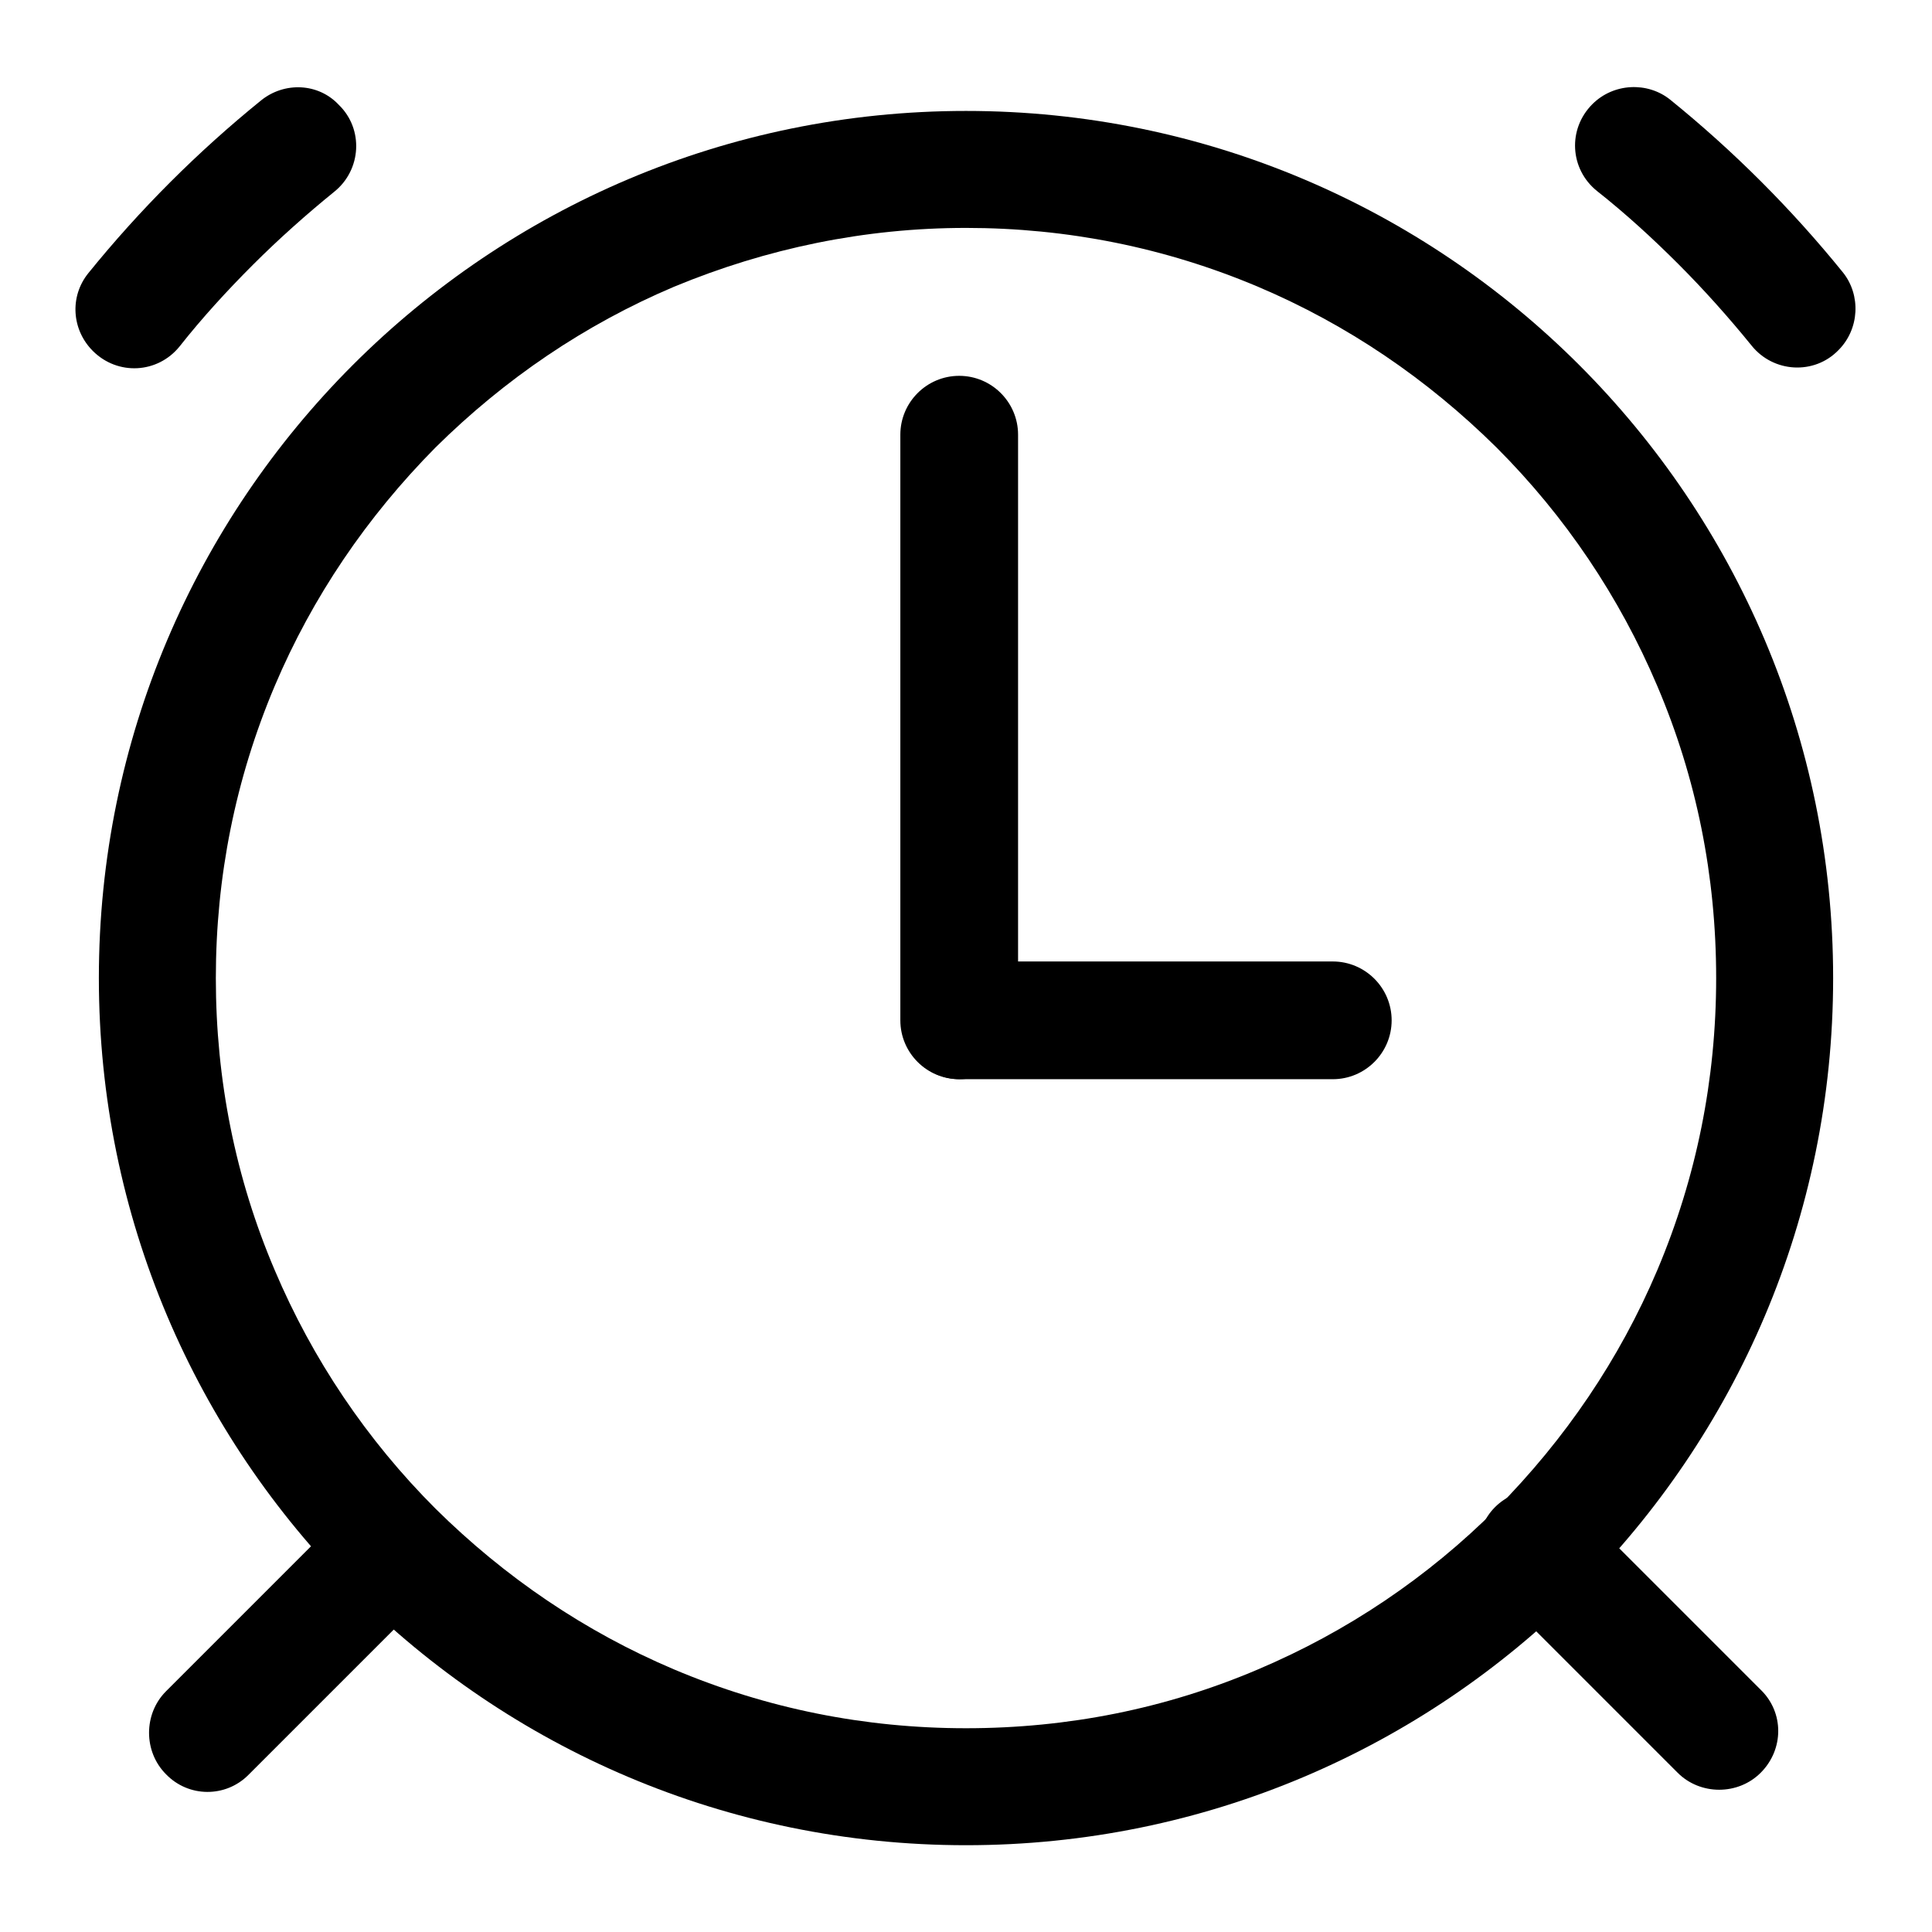 <?xml version="1.0" encoding="utf-8"?>
<!-- Svg Vector Icons : http://www.onlinewebfonts.com/icon -->
<!DOCTYPE svg PUBLIC "-//W3C//DTD SVG 1.1//EN" "http://www.w3.org/Graphics/SVG/1.1/DTD/svg11.dtd">
<svg version="1.1" xmlns="http://www.w3.org/2000/svg" xmlns:xlink="http://www.w3.org/1999/xlink" x="0px" y="0px" viewBox="0 0 256 256" enable-background="new 0 0 256 256" xml:space="preserve">
<g> <path fill="#000000" d="M128,30.2c13.4,0,26.4,2.6,38.7,7.8c11.8,5,22.4,12.2,31.6,21.3c9.1,9.1,16.3,19.8,21.3,31.6 c5.2,12.2,7.8,25.2,7.8,38.7c0,13.4-2.6,26.4-7.8,38.7c-5,11.8-12.2,22.4-21.3,31.6c-9.1,9.1-19.8,16.3-31.6,21.3 c-12.2,5.2-25.2,7.8-38.7,7.8c-13.4,0-26.4-2.6-38.7-7.8c-11.8-5-22.4-12.2-31.6-21.3c-9.1-9.1-16.3-19.8-21.3-31.6 c-5.2-12.2-7.8-25.2-7.8-38.7c0-13.4,2.6-26.4,7.8-38.7c5-11.8,12.2-22.4,21.3-31.6C66.9,50.2,77.5,43,89.3,38 C101.6,32.9,114.6,30.2,128,30.2 M128,14.7c-63.4,0-114.9,51.4-114.9,114.9c0,63.4,51.4,114.9,114.9,114.9 c63.4,0,114.9-51.4,114.9-114.9C242.9,66.1,191.4,14.7,128,14.7z"/> <path fill="#000000" d="M22,235.1c-3-3-3-8,0-11L46.1,200c3-3,8-3,11,0c3,3,3,8,0,11l-24.2,24.2C29.9,238.2,25,238.2,22,235.1z  M233.3,234.9c-3,3-8,3-11,0l-24.2-24.2c-3-3-3-8,0-11c3-3,8-3,11,0l24.2,24.2C236.4,226.9,236.4,231.8,233.3,234.9z M34.6,13.3 c-8.4,6.8-16.1,14.5-22.9,22.9c-2.5,3.1-2.2,7.5,0.6,10.3c3.3,3.3,8.6,3,11.5-0.6c3-3.8,6.3-7.4,9.7-10.8c3.4-3.4,7.1-6.7,10.8-9.7 c3.6-2.9,3.9-8.3,0.6-11.5C42.2,11,37.7,10.8,34.6,13.3z M211,13.8L211,13.8c-3.3,3.3-3,8.6,0.6,11.5c3.8,3,7.4,6.3,10.8,9.7 c3.4,3.4,6.7,7.1,9.7,10.8c2.9,3.6,8.3,3.9,11.5,0.6c2.8-2.8,3-7.3,0.6-10.3c-6.8-8.4-14.5-16.1-22.9-22.9 C218.3,10.8,213.8,11,211,13.8z M127.1,143c-4.3,0-7.8-3.5-7.8-7.8V57.6c0-4.3,3.5-7.8,7.8-7.8c4.3,0,7.8,3.5,7.8,7.8v77.7 C134.9,139.5,131.4,143,127.1,143z"/> <path fill="#000000" d="M119.4,135.2c0-4.3,3.5-7.8,7.8-7.8h49.4c4.3,0,7.8,3.5,7.8,7.8c0,4.3-3.5,7.8-7.8,7.8h-49.4 C122.9,143,119.4,139.5,119.4,135.2z"/></g>
</svg>